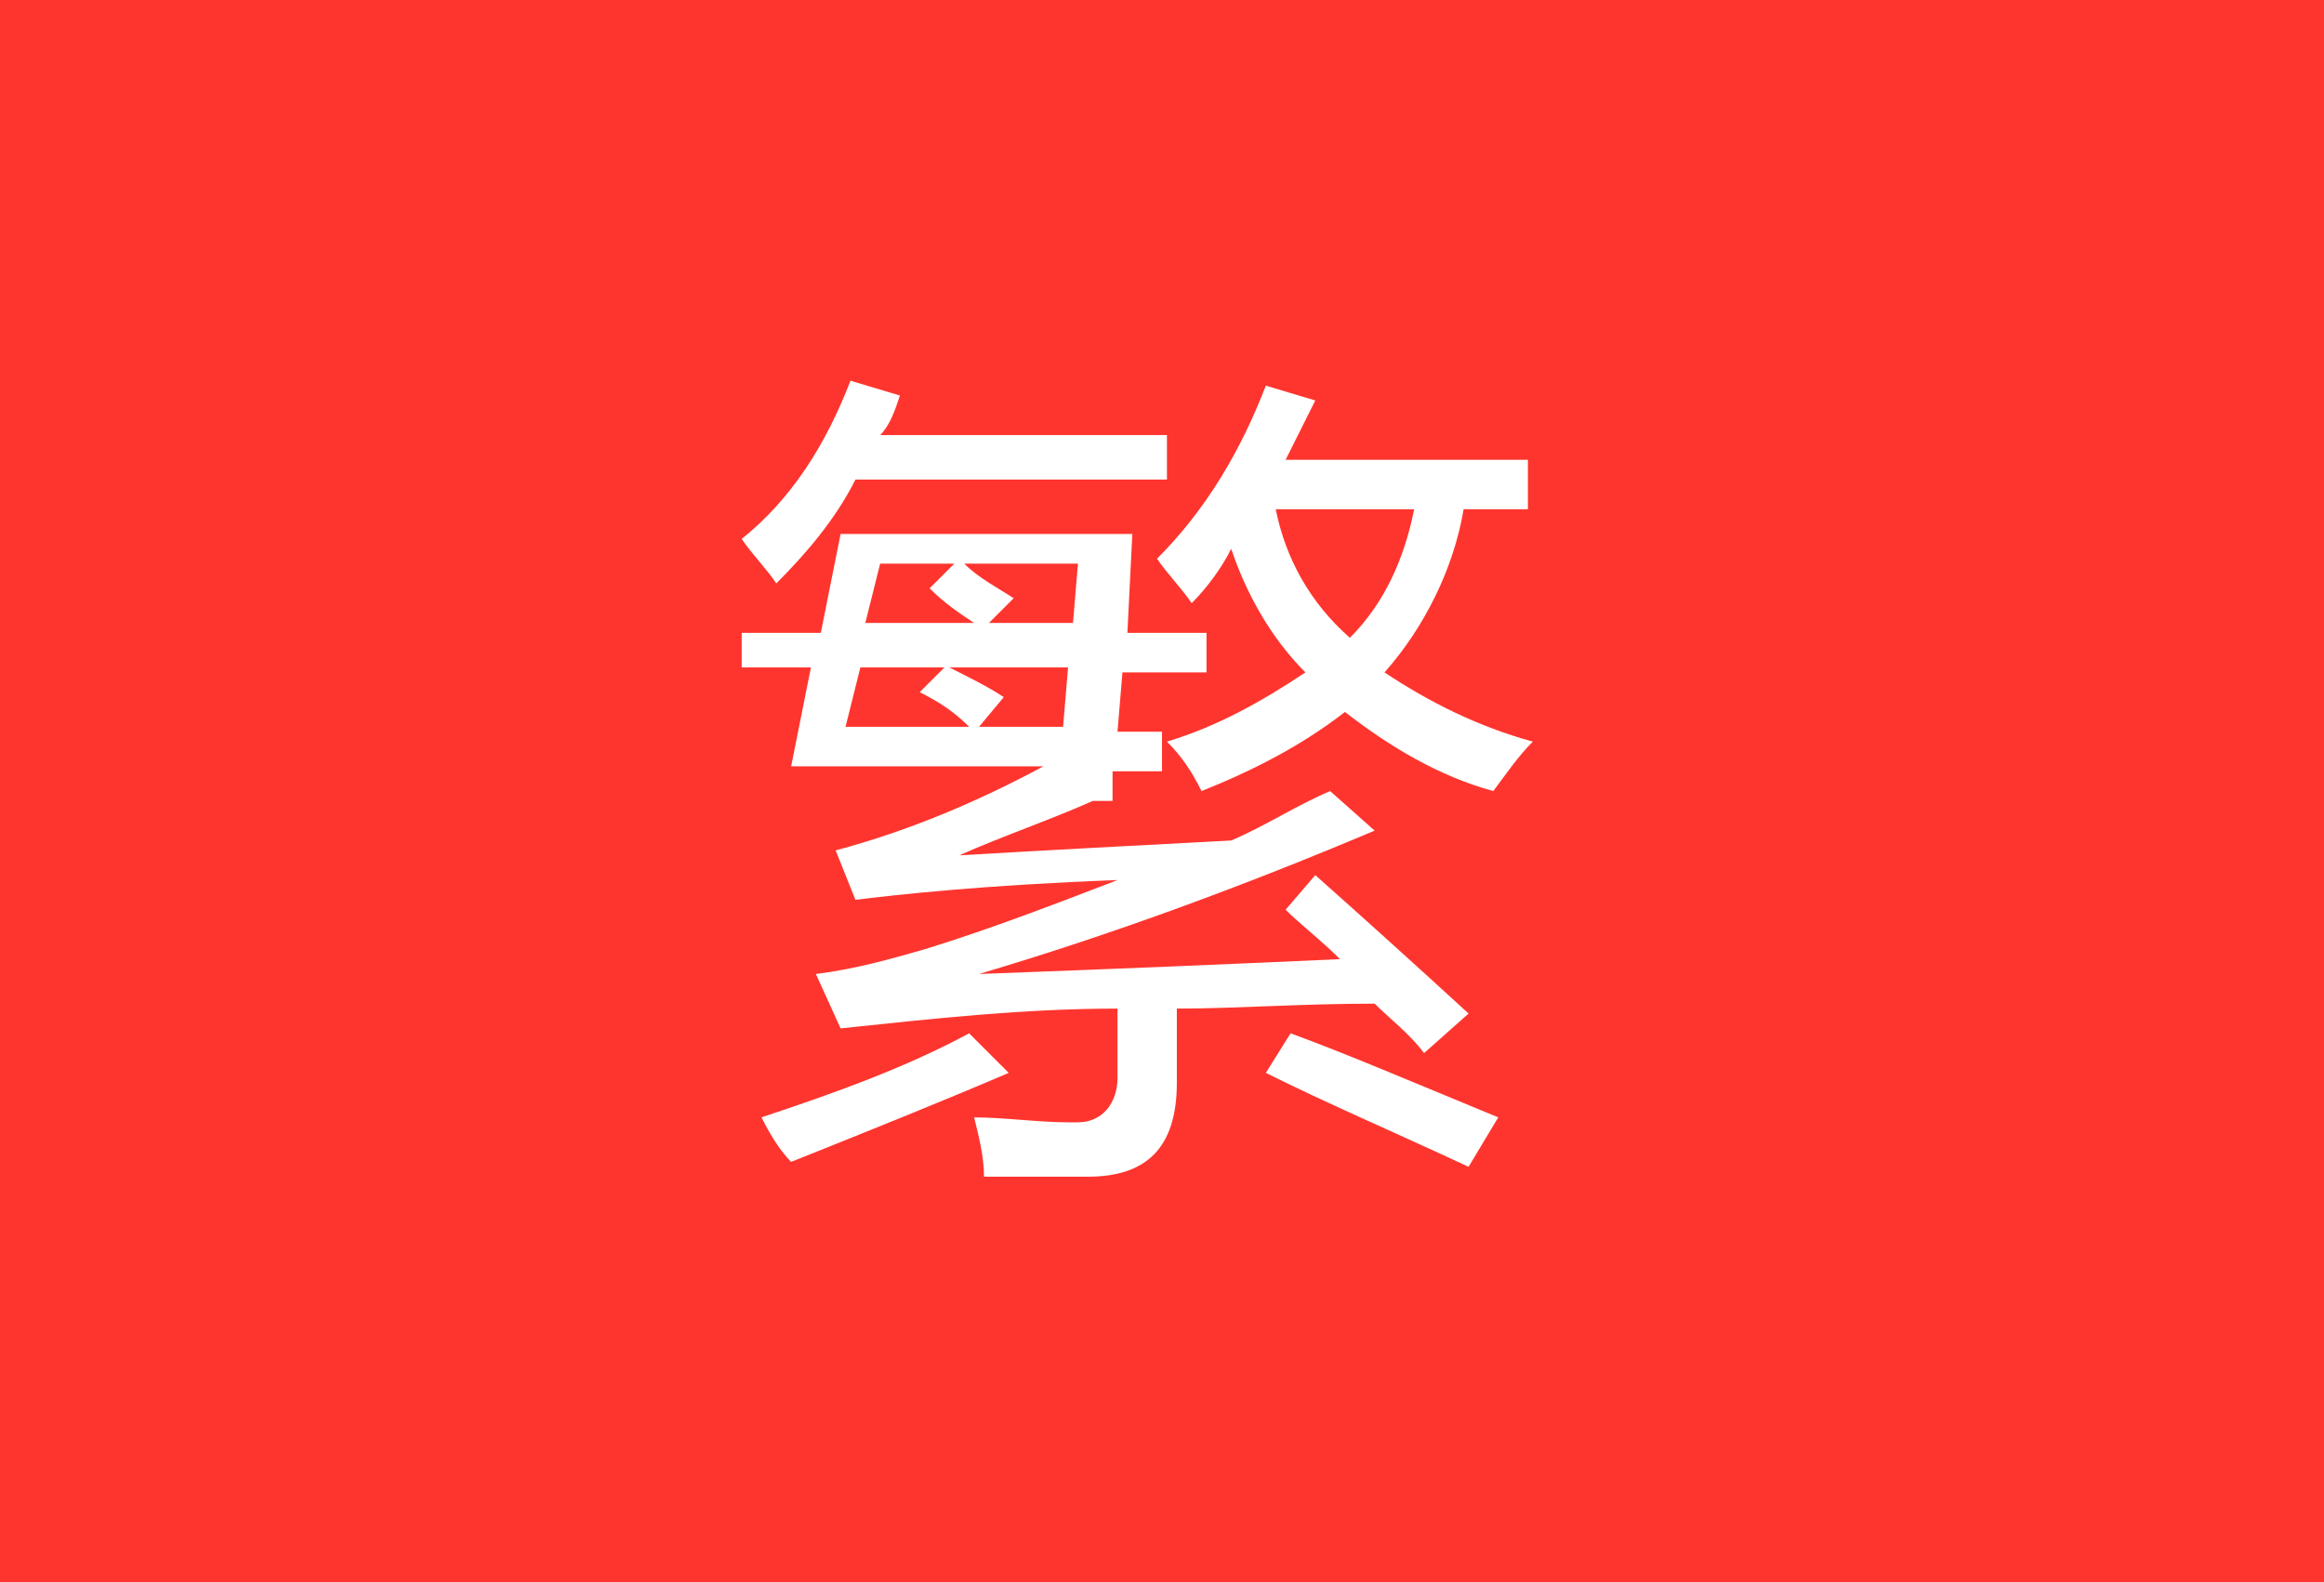 <?xml version="1.0" encoding="utf-8"?>
<!-- Generator: Adobe Illustrator 23.0.3, SVG Export Plug-In . SVG Version: 6.00 Build 0)  -->
<svg version="1.1" id="Layer_1" xmlns="http://www.w3.org/2000/svg" xmlns:xlink="http://www.w3.org/1999/xlink" x="0px" y="0px"
	 viewBox="0 0 47 32" style="enable-background:new 0 0 47 32;" xml:space="preserve">
<style type="text/css">
	.st0{display:none;}
	.st1{display:inline;fill:#FFFFFF;}
	.st2{display:inline;}
	.st3{fill:#FE352E;}
	.st4{display:inline;fill:#FE352E;}
	.st5{display:inline;opacity:0;}
	.st6{fill-rule:evenodd;clip-rule:evenodd;fill:#FFFFFF;}
</style>
<g id="Layer_1_1_">
	<g class="st0">
		<rect x="19" class="st1" width="1" height="14"/>
		<rect y="13" class="st1" width="20" height="1"/>
		<rect x="27" class="st1" width="1" height="14"/>
		<rect x="27" y="13" class="st1" width="20" height="1"/>
		<rect x="19" y="18" class="st1" width="1" height="14"/>
		<rect y="18" class="st1" width="20" height="1"/>
		<rect x="27" y="18" class="st1" width="1" height="14"/>
		<rect x="27" y="18" class="st1" width="20" height="1"/>
		<polyline class="st1" points="39.1,32 47,32 47,31 35.1,19 27.4,19 27.4,20.3 		"/>
		<polyline class="st1" points="7.9,32 0,32 0,31 11.9,19 19.6,19 19.6,20.3 		"/>
		<polyline class="st1" points="7.9,0 0,0 0,1 11.9,13 19.6,13 19.6,11.7 		"/>
		<polyline class="st1" points="39.1,0 47,0 47,1 35.1,13 27.4,13 27.4,11.7 		"/>
	</g>
	<g id="Rectangle_845_copy_5" class="st0">
		<g class="st2">
			<polygon class="st3" points="27,14 27,0 20,0 20,14 0,14 0,18 20,18 20,32 27,32 27,18 47,18 47,14 			"/>
		</g>
		<polyline class="st4" points="6.1,32 3.1,32 2.1,32 15.1,19 18.1,19 19.3,19 		"/>
		<polyline class="st4" points="42.1,32 45.1,32 46.1,32 33.1,19 30.1,19 28.9,19 		"/>
		<polyline class="st4" points="41,0 44,0 45,0 32,13 29,13 27.8,13 		"/>
		<polyline class="st4" points="5,0 2,0 1,0 14,13 17,13 18.2,13 		"/>
	</g>
	<g class="st0">
		<g class="st5">
			<rect x="0.3" y="0.3" width="46.5" height="31.5"/>
		</g>
	</g>
	<g>
		<rect class="st3" width="47" height="32"/>
	</g>
	<path id="繁" class="st6" d="M15,13.5h1.4l-0.4,2h5.1c-1.3,0.7-2.7,1.3-4.2,1.7l0.4,1c0.8-0.1,2.6-0.3,5.3-0.4
		c-1.3,0.5-2.6,1-3.9,1.4c-0.7,0.2-1.4,0.4-2.2,0.5l0.5,1.1c1.9-0.2,3.7-0.4,5.6-0.4v1.4c0,0.5-0.3,0.9-0.8,0.9c-0.1,0-0.2,0-0.2,0
		c-0.6,0-1.3-0.1-1.9-0.1c0.1,0.4,0.2,0.8,0.2,1.2c0.7,0,1.4,0,2.1,0c1.2,0,1.8-0.6,1.8-1.9v-1.5c1.2,0,2.5-0.1,4-0.1
		c0.3,0.3,0.7,0.6,1,1l0.9-0.8c-1.2-1.1-2.2-2-3.1-2.8L26,18.4c0.3,0.3,0.7,0.6,1.1,1c-2.2,0.1-4.6,0.2-7.3,0.3
		c2.7-0.8,5.4-1.8,8-2.9l-0.9-0.8c-0.7,0.3-1.3,0.7-2,1c-1.9,0.1-3.8,0.2-5.5,0.3c0.9-0.4,1.8-0.7,2.7-1.1h0.4l0-0.6h1v-0.8h-0.9
		l0.1-1.2h1.7v-0.8h-1.6l0.1-2H17l-0.4,2H15V13.5L15,13.5z M24.1,12.2c0.3-0.3,0.6-0.7,0.8-1.1c0.3,0.9,0.8,1.8,1.5,2.5
		c-0.9,0.6-1.8,1.1-2.8,1.4c0.3,0.3,0.5,0.6,0.7,1c1-0.4,2-0.9,2.9-1.6c0.9,0.7,1.9,1.3,3,1.6c0.3-0.4,0.5-0.7,0.8-1
		c-1.1-0.3-2.1-0.8-3-1.4c0.8-0.9,1.4-2.1,1.6-3.3h1.3v-1H26c0.2-0.4,0.4-0.8,0.6-1.2l-1-0.3c-0.5,1.3-1.2,2.5-2.2,3.5
		C23.6,11.6,23.9,11.9,24.1,12.2L24.1,12.2L24.1,12.2z M15.7,11.8c0.6-0.6,1.2-1.3,1.6-2.1h6.3V8.8h-5.8C18,8.6,18.1,8.3,18.2,8
		l-1-0.3C16.7,9,16,10.1,15,10.9C15.2,11.2,15.5,11.5,15.7,11.8L15.7,11.8L15.7,11.8z M15.4,22.6c0.2,0.4,0.4,0.7,0.6,0.9
		c1.5-0.6,3-1.2,4.4-1.8l-0.8-0.8C18.3,21.6,16.9,22.1,15.4,22.6L15.4,22.6z M29.7,23.6l0.6-1c-1.7-0.7-3.1-1.3-4.2-1.7l-0.5,0.8
		C26.8,22.3,28.2,22.9,29.7,23.6L29.7,23.6L29.7,23.6z M25.8,10.3h2.8c-0.2,1-0.6,1.9-1.3,2.6C26.5,12.2,26,11.3,25.8,10.3
		C25.8,10.3,25.8,10.3,25.8,10.3z M19.6,14.7h-2.5l0.3-1.2h1.7L18.6,14C19,14.2,19.3,14.4,19.6,14.7L19.6,14.7L19.6,14.7z
		 M19.2,13.5h2.4l-0.1,1.2h-1.7l0.5-0.6C20,13.9,19.6,13.7,19.2,13.5C19.2,13.5,19.2,13.5,19.2,13.5z M19.5,11.4h2.3l-0.1,1.2h-1.7
		l0.5-0.5C20.2,11.9,19.8,11.7,19.5,11.4L19.5,11.4L19.5,11.4z M19.7,12.6h-2.2l0.3-1.2h1.5l-0.5,0.5C19.1,12.2,19.4,12.4,19.7,12.6
		L19.7,12.6L19.7,12.6z"/>
</g>
<g id="Layer_3">
</g>
</svg>
